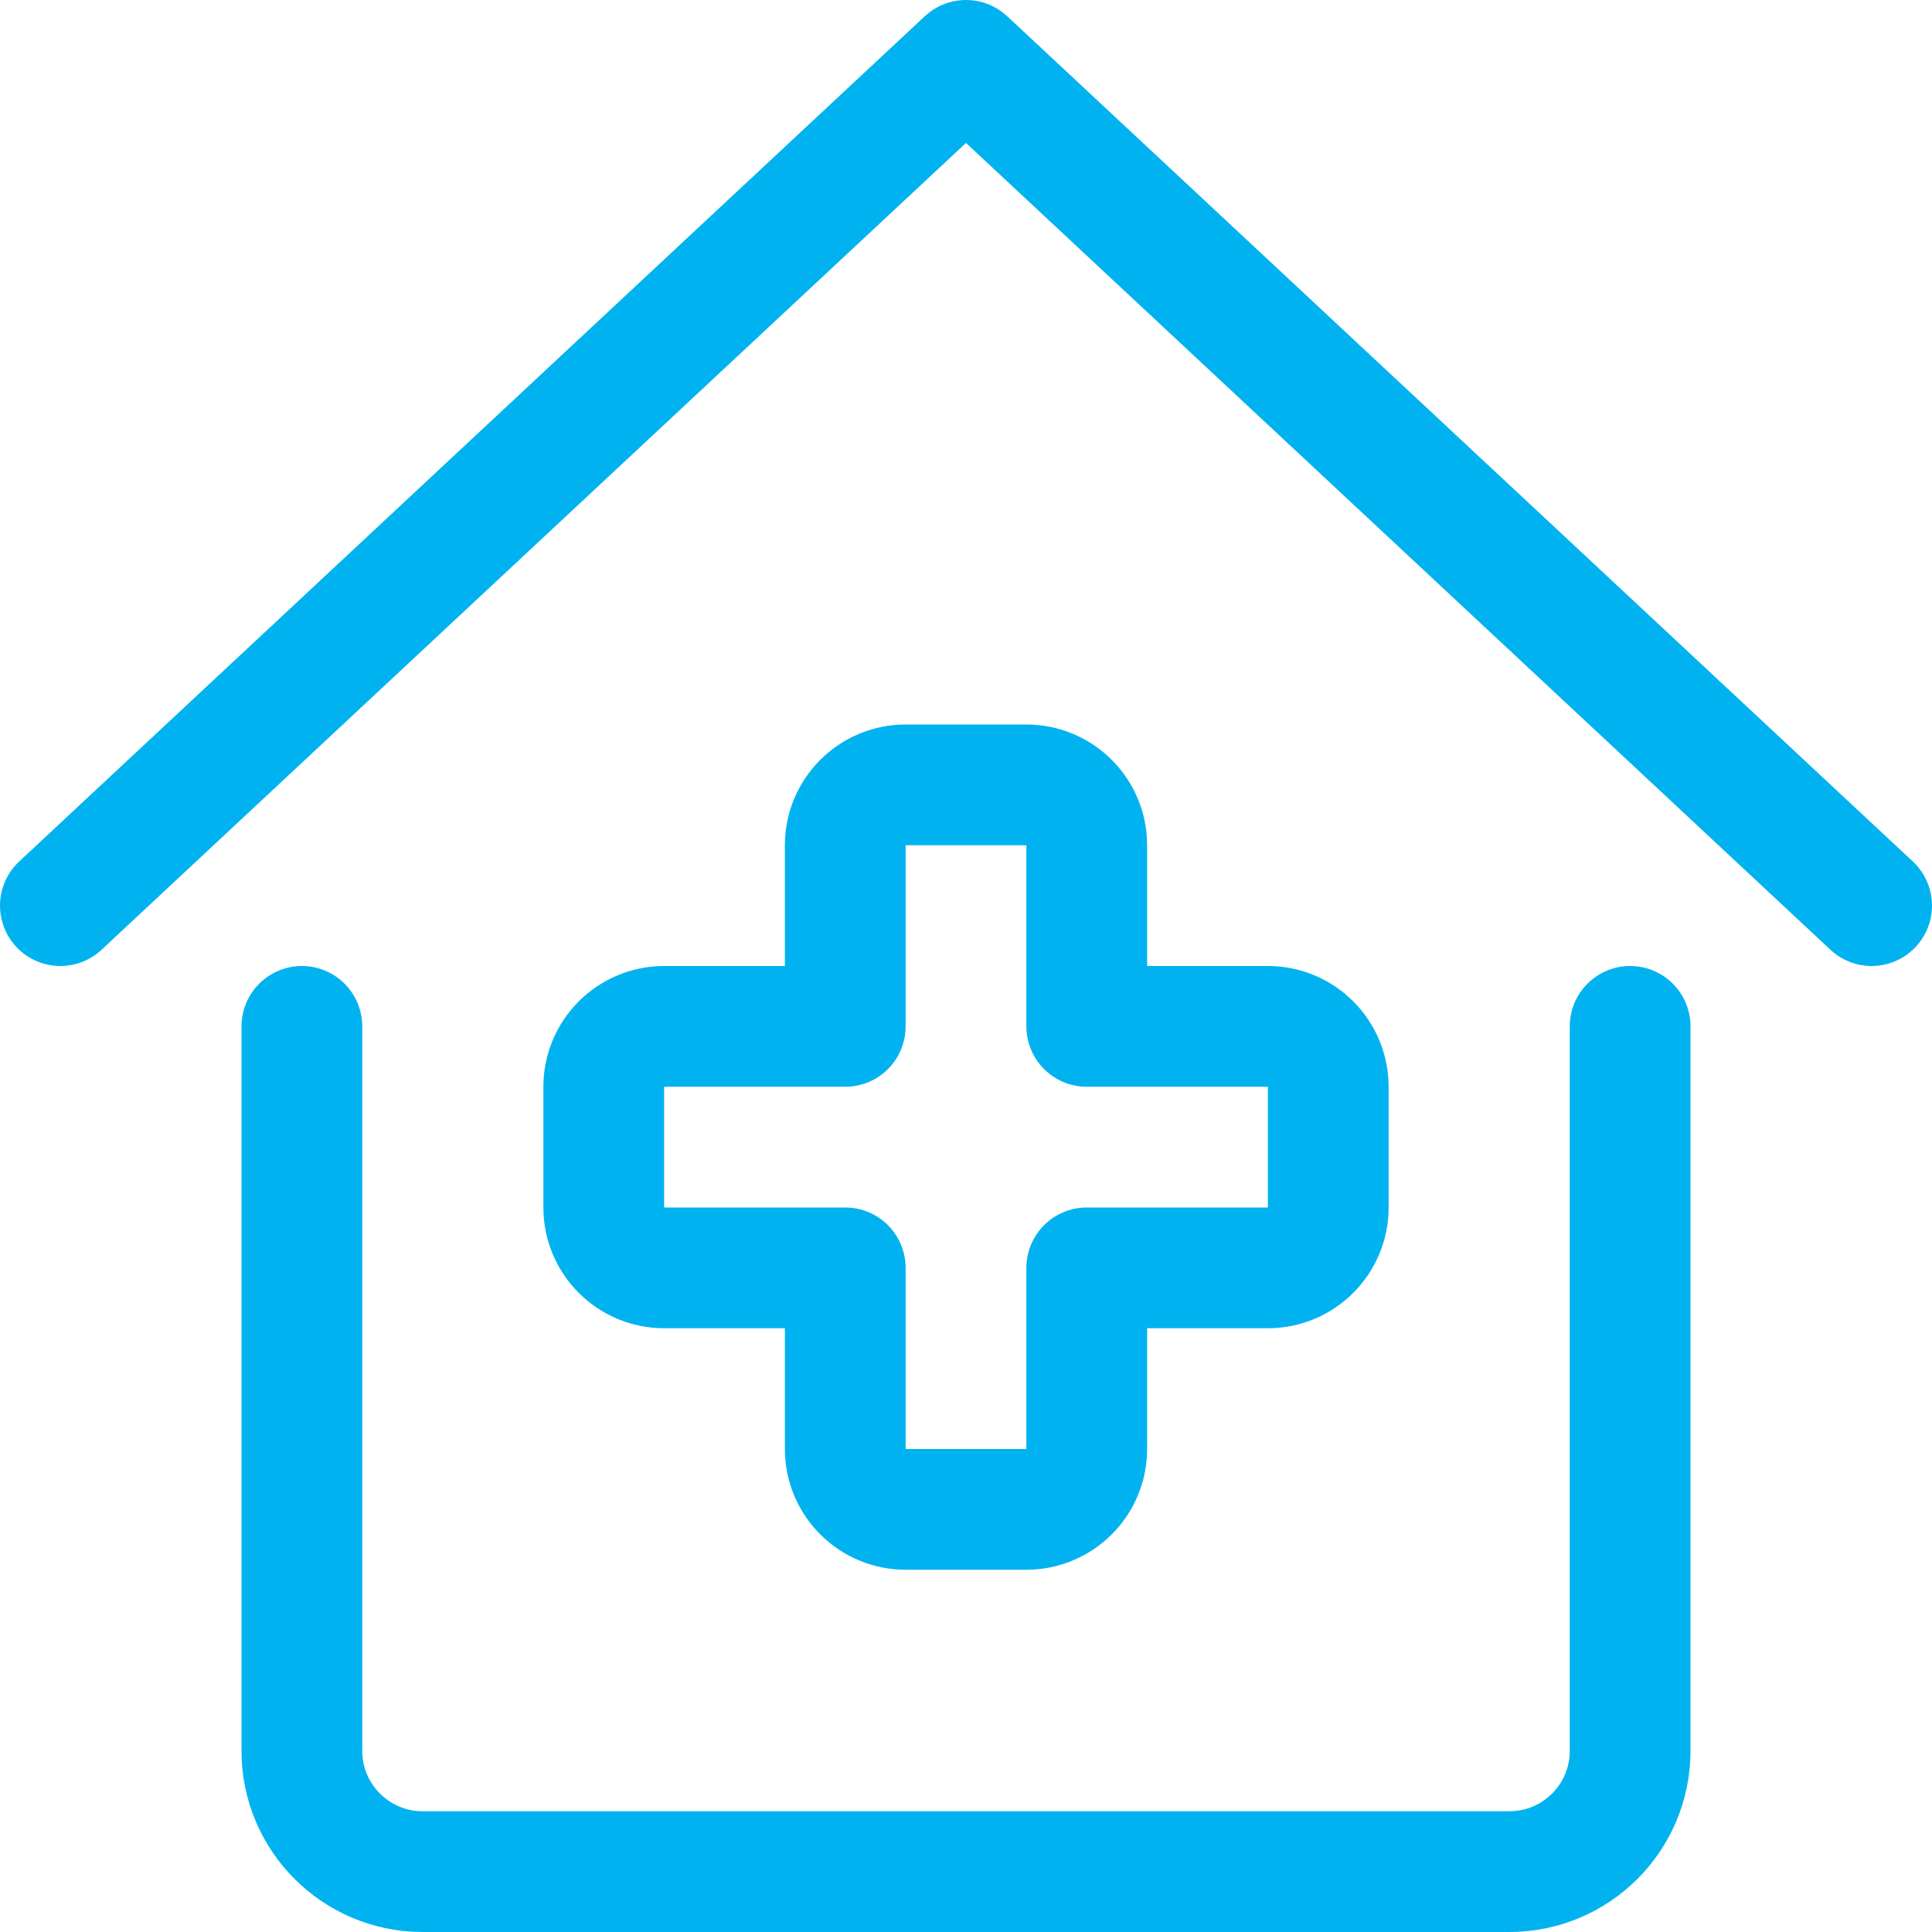 <svg width="24" height="24" viewBox="0 0 24 24" fill="none" xmlns="http://www.w3.org/2000/svg">
<path d="M3.75 12.75V21.75C3.75 22.578 4.422 23.25 5.25 23.25H18.75C19.578 23.25 20.25 22.578 20.25 21.75V12.75" stroke="#00B3F0" stroke-width="1.5" stroke-linecap="round" stroke-linejoin="round"/>
<path d="M23.25 11.25L12 0.75L0.75 11.25" stroke="#00B3F0" stroke-width="1.5" stroke-linecap="round" stroke-linejoin="round"/>
<path fill-rule="evenodd" clip-rule="evenodd" d="M16.5 13.5C16.5 13.086 16.164 12.75 15.75 12.75H13.5V10.5C13.5 10.086 13.164 9.75 12.75 9.75H11.25C10.836 9.75 10.5 10.086 10.5 10.5V12.75H8.25C7.836 12.75 7.5 13.086 7.5 13.5V15C7.5 15.414 7.836 15.75 8.25 15.75H10.5V18C10.5 18.414 10.836 18.75 11.25 18.75H12.75C13.164 18.75 13.5 18.414 13.5 18V15.75H15.75C16.164 15.75 16.5 15.414 16.5 15V13.5Z" stroke="#00B3F0" stroke-width="1.5" stroke-linecap="round" stroke-linejoin="round"/>
</svg>
